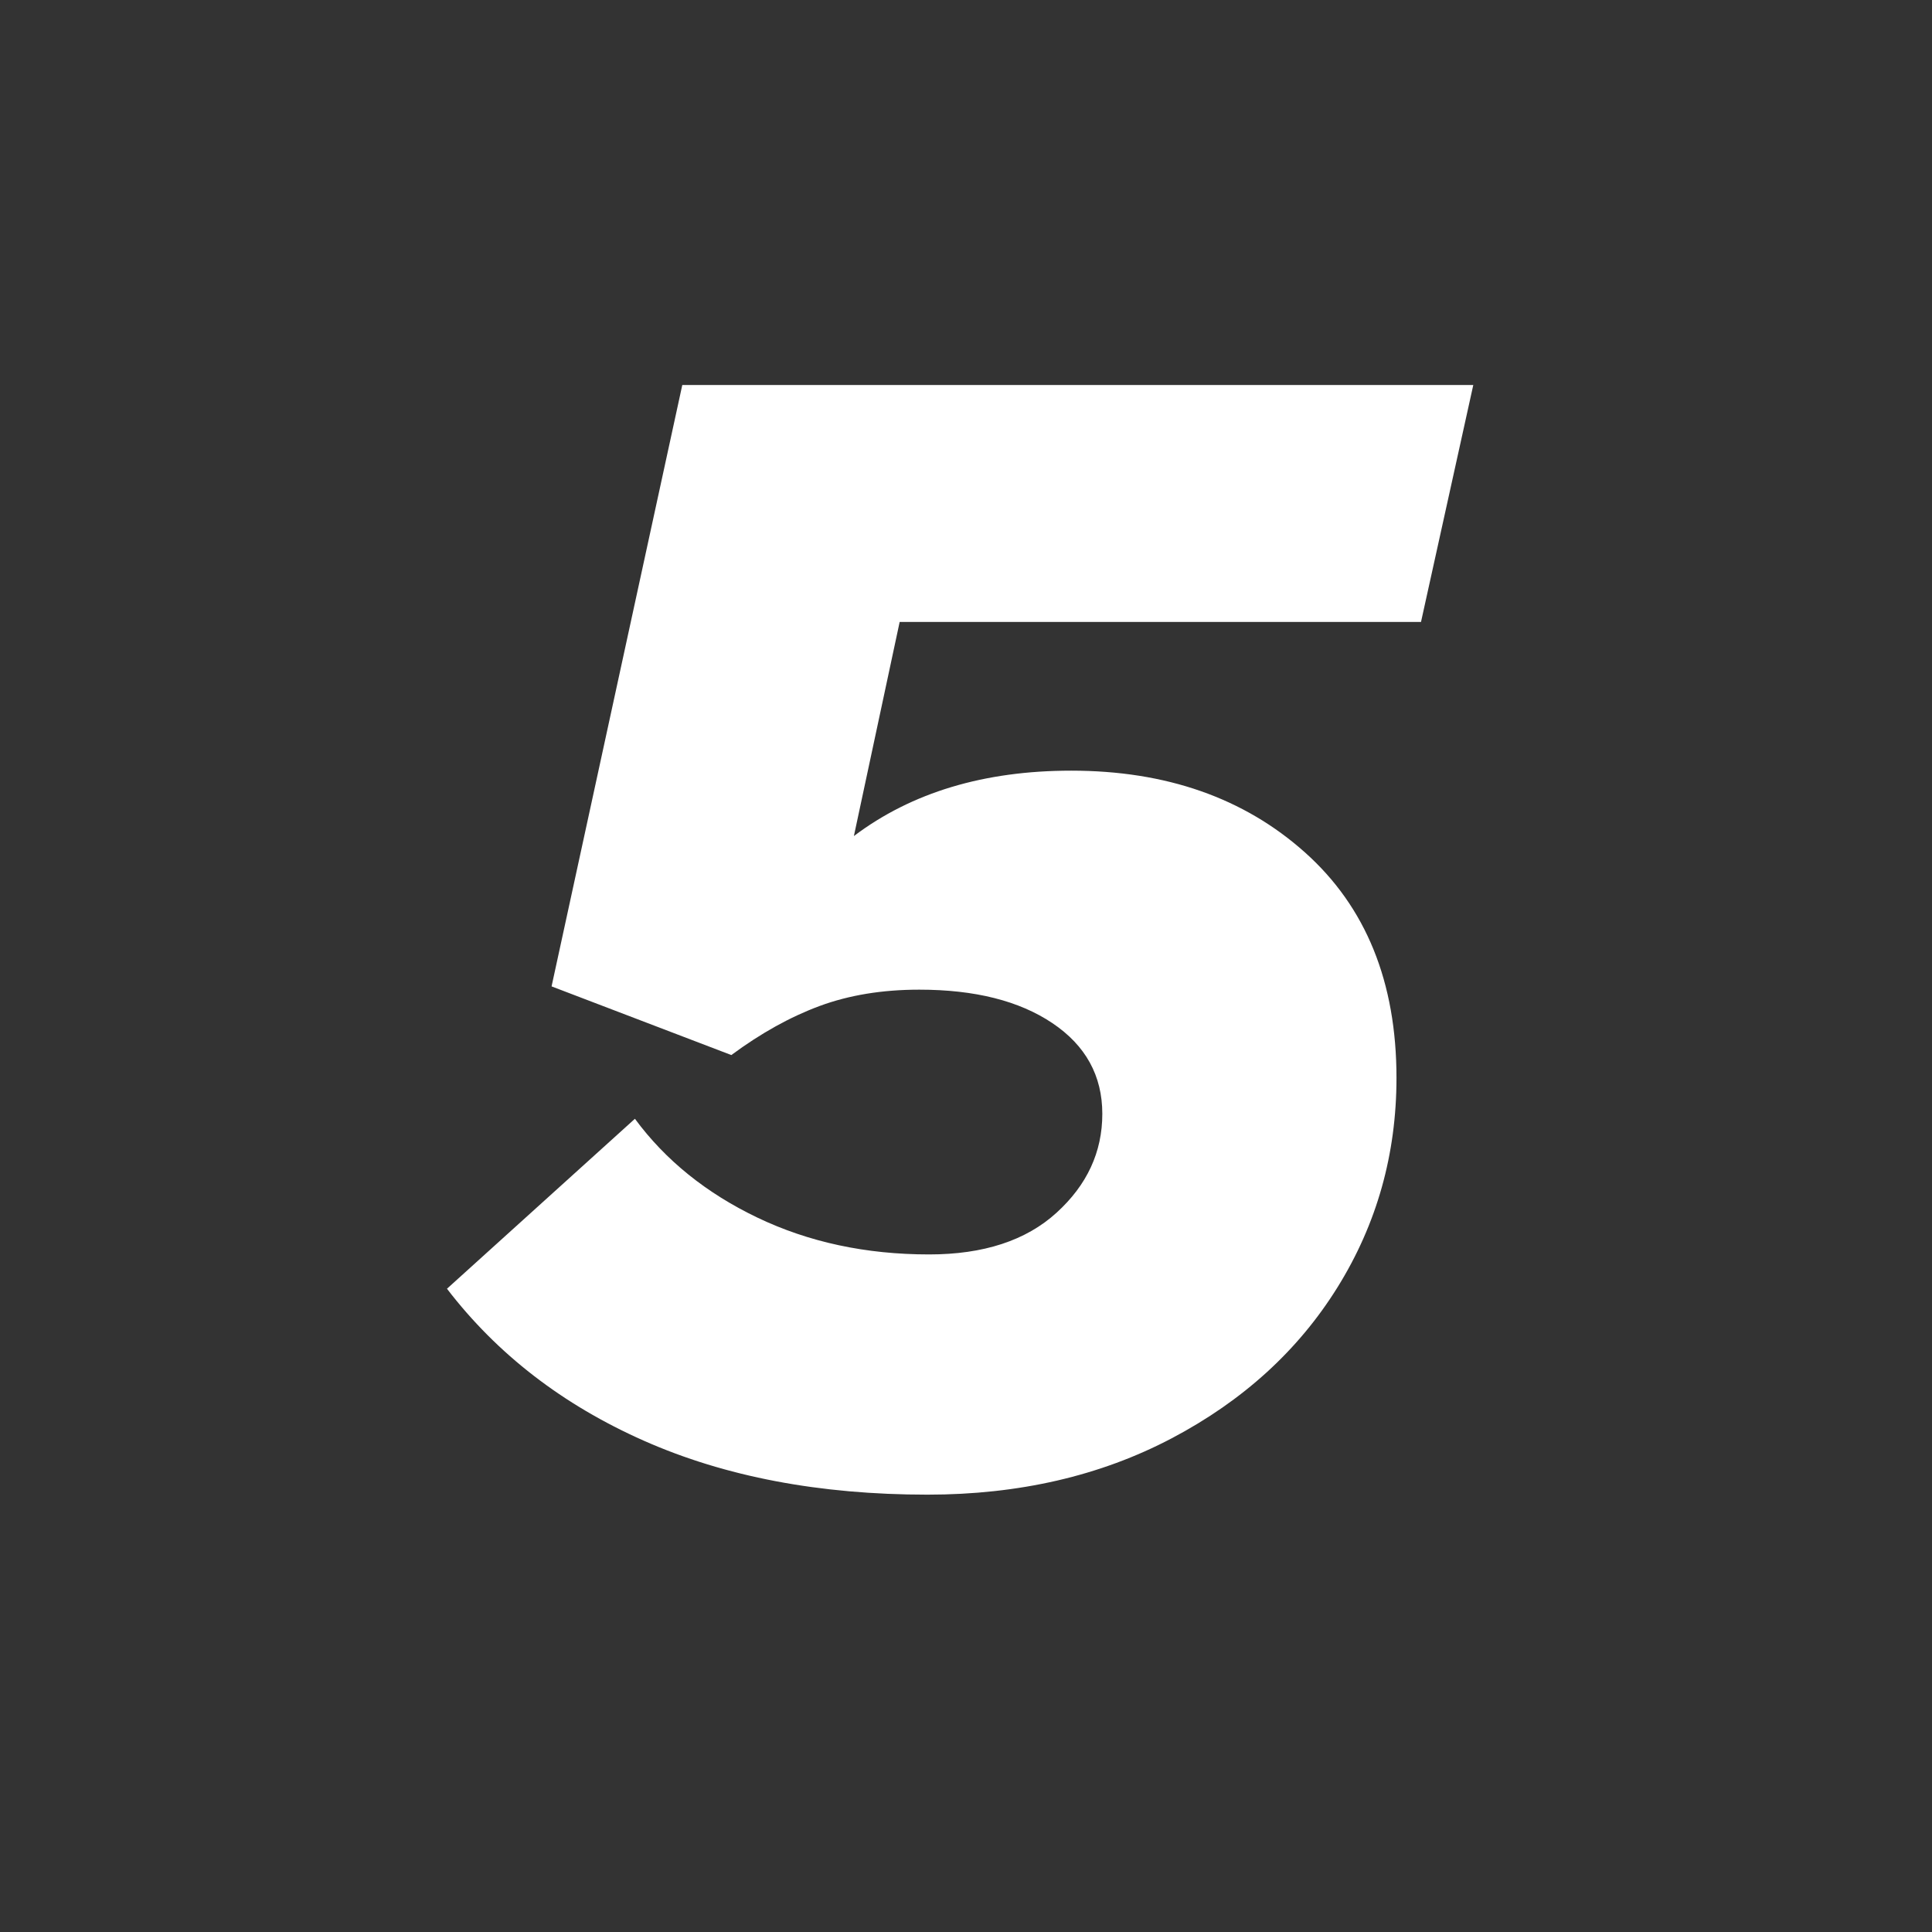 <svg xmlns="http://www.w3.org/2000/svg" width="65" height="65" viewBox="0 0 65 65">
    <rect x="0" y="0" width="65" height="65" fill="#333333" stroke="none"/>
    <g fill="none" fill-rule="evenodd">
        <g>
            <g>
                <g>
                    <g>
                        <path d="M0 0H64V64H0z" transform="translate(-608, -263) translate(0, 200) translate(600, 54) translate(8.371, 9.286)"/>
                        <path fill="#FFF" fill-rule="nonzero" d="M30.832 50c3.079 0 5.819-.632 8.22-1.897 2.4-1.265 4.26-2.96 5.58-5.086 1.32-2.126 1.98-4.472 1.98-7.038 0-3.225-1.027-5.754-3.08-7.587-2.052-1.833-4.673-2.75-7.862-2.75-2.932 0-5.37.734-7.313 2.2l1.54-7.203h17.54l1.759-7.972H22.584L18.186 32.9l6.048 2.31c.99-.733 1.98-1.283 2.969-1.65.99-.366 2.107-.55 3.354-.55 1.87 0 3.363.376 4.48 1.127 1.119.752 1.678 1.77 1.678 3.052 0 1.283-.513 2.392-1.54 3.326-1.026.935-2.456 1.403-4.288 1.403-2.126 0-4.05-.413-5.774-1.238-1.722-.824-3.097-1.933-4.123-3.326l-6.323 5.718c1.686 2.2 3.894 3.904 6.625 5.114 2.73 1.21 5.91 1.814 9.54 1.814z" transform="translate(-608, -263) translate(0, 200) translate(600, 54) translate(8.371, 9.286)"/>
                    </g>
                </g>
            </g>
        </g>
    </g>
</svg>
